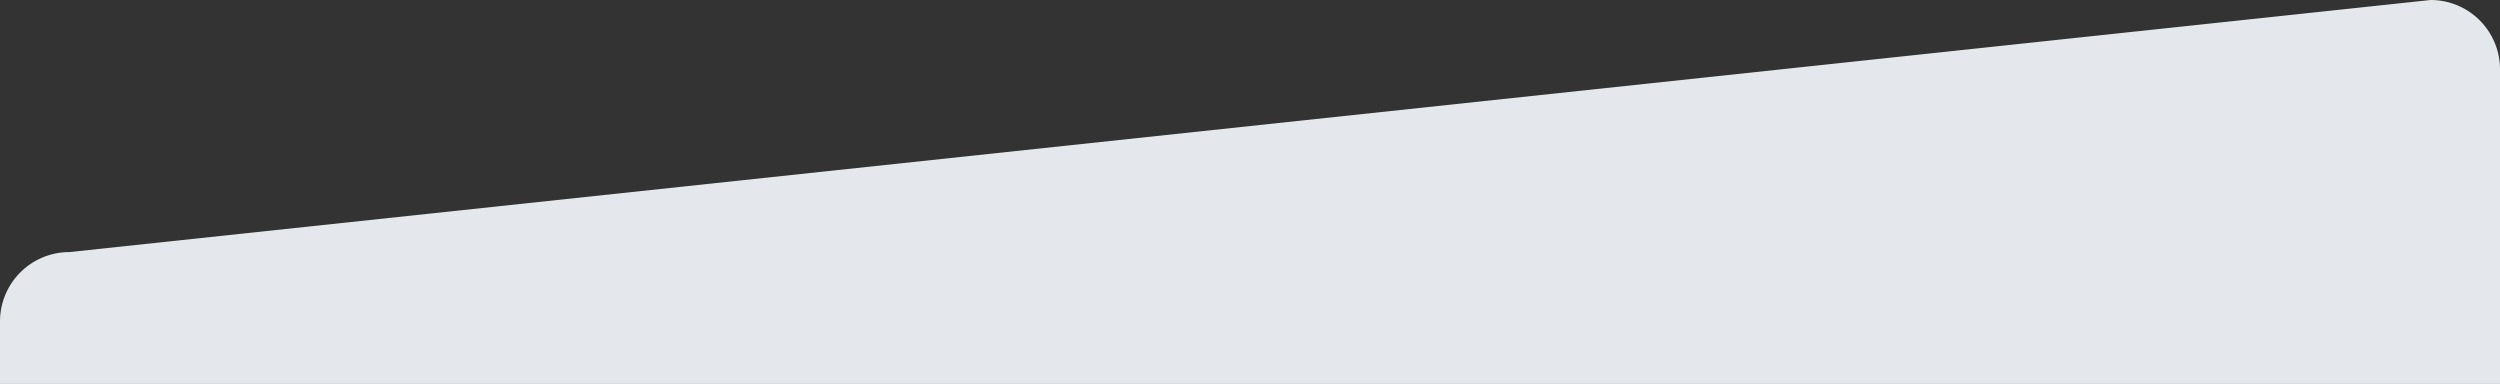 <svg xmlns="http://www.w3.org/2000/svg" xmlns:xlink="http://www.w3.org/1999/xlink" width="1081" height="166" viewBox="0 0 1081 166" preserveAspectRatio="none">
  <rect x="0" y="0" width="1081" height="166" fill="#333333" stroke="none"/>
  <defs>
    <clipPath id="clip-path">
      <rect id="Rectangle_2097" data-name="Rectangle 2097" width="1081" height="166" transform="translate(-8812 -6309)" fill="#fff" opacity="0.47"/>
    </clipPath>
  </defs>
  <g id="top-shape" transform="translate(8812 6309)" clip-path="url(#clip-path)">
    <path id="Path_1449" data-name="Path 1449" d="M30,130,1051,21a30,30,0,0,1,30,30V856a30,30,0,0,1-30,30H30A30,30,0,0,1,0,856V160A30,30,0,0,1,30,130Z" transform="translate(-8812 -6330)" fill="#E4E8EC"/>
    <g id="Group_3047" data-name="Group 3047" transform="translate(-9226 -6830)">
      <g id="Group_3046" data-name="Group 3046">
        <g id="Content" transform="translate(535 717.045)">
        </g>
        <g id="Group_2729" data-name="Group 2729" transform="translate(19.502 1)">
          <line id="Line_76" data-name="Line 76" x2="80" transform="translate(515.5 960.902)" fill="none" stroke="#fff" stroke-linecap="round" stroke-width="2"/>
        </g>
      </g>
      <g id="Group_2730" data-name="Group 2730" transform="translate(20)">
        <g id="Button_weiss" data-name="Button weiss" transform="translate(515 1259)">
          <path id="Path_674" data-name="Path 674" d="M16,0H196a16,16,0,0,1,16,16V27a16,16,0,0,1-16,16H16A16,16,0,0,1,0,27V16A16,16,0,0,1,16,0Z" fill="#fff"/>
        </g>
        <g id="Button_Ghost_weiss" data-name="Button Ghost weiss" transform="translate(747 1259)">
          <g id="Rectangle_1695" data-name="Rectangle 1695" fill="none" stroke="#fff" stroke-width="1">
            <rect width="198" height="43" rx="16" stroke="none"/>
            <rect x="0.5" y="0.5" width="197" height="42" rx="15.5" fill="none"/>
          </g>
        </g>
      </g>
    </g>
  </g>
</svg>
